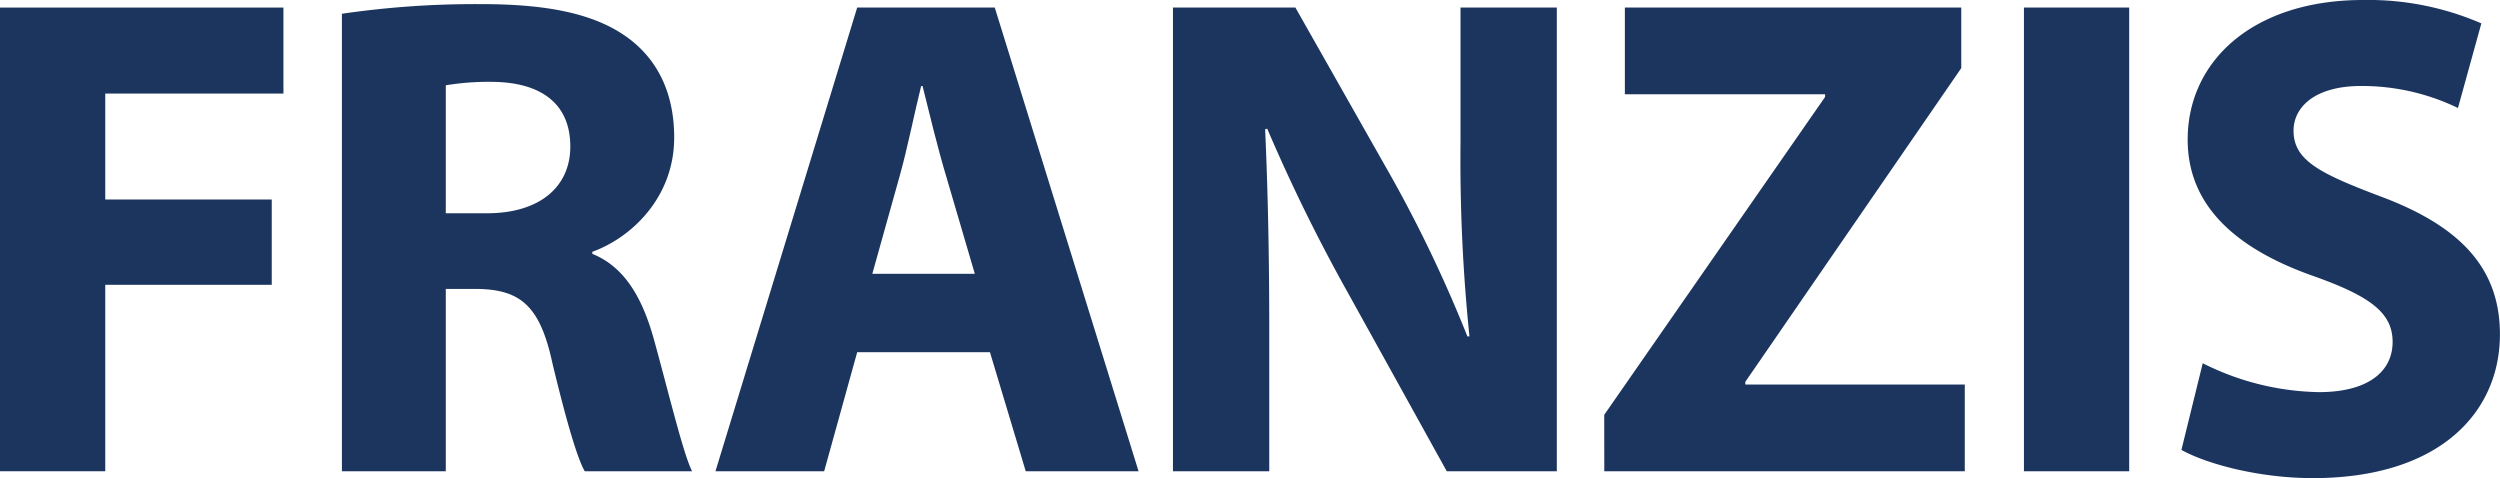 <svg id="Ebene_1" data-name="Ebene 1" xmlns="http://www.w3.org/2000/svg" viewBox="0 0 363.4 69.5"><defs><style>.cls-1{fill:#1c355f;}</style></defs><title>franzis_logo</title><path class="cls-1" d="M0,1.1H41.2V13.6H15.3V29H39.5V41.4H15.3V68.5H0Z"/><path class="cls-1" d="M49.7,2A133.89,133.89,0,0,1,70,.6c10,0,17,1.5,21.8,5.3C95.8,9.1,98,13.8,98,20c0,8.6-6.1,14.5-11.9,16.6v.3c4.7,1.9,7.3,6.4,9,12.6,2.1,7.6,4.2,16.4,5.5,19H85c-1.1-1.9-2.7-7.4-4.7-15.7C78.5,44.4,75.6,42.1,69.4,42H64.8V68.5H49.7ZM64.8,31h6c7.6,0,12.1-3.8,12.1-9.7,0-6.2-4.2-9.3-11.2-9.4a38.08,38.08,0,0,0-6.9.5Z"/><path class="cls-1" d="M124.6,51.2l-4.8,17.3H104L124.6,1.1h20l20.9,67.4H149.1l-5.2-17.3Zm17.1-11.4-4.2-14.3c-1.2-4-2.4-9-3.4-13h-.2c-1,4-2,9.1-3.1,13l-4,14.3Z"/><path class="cls-1" d="M170.5,68.5V1.1h17.8l14,24.7a195.43,195.43,0,0,1,11,23.1h.3a250.14,250.14,0,0,1-1.3-28.1V1.1h14V68.5h-16l-14.4-26a250.25,250.25,0,0,1-11.7-23.8l-.3.1c.4,8.9.6,18.4.6,29.4V68.5Z"/><path class="cls-1" d="M233.19,60.3l32.1-46.2v-.4h-29.1V1.1h48.9V9.9L253.7,55.5v.4h31.9V68.5h-52.4Z"/><path class="cls-1" d="M309.5,1.1V68.5h-15.3V1.1Z"/><path class="cls-1" d="M320.19,52.8a38.88,38.88,0,0,0,16.9,4.2c7,0,10.7-2.9,10.7-7.3,0-4.2-3.2-6.6-11.3-9.5C325.29,36.3,318,30.1,318,20.3,318,8.8,327.59,0,343.49,0a41.29,41.29,0,0,1,17.2,3.4l-3.4,12.3a32,32,0,0,0-14.1-3.2c-6.6,0-9.8,3-9.8,6.5,0,4.3,3.8,6.2,12.5,9.5,11.9,4.4,17.5,10.6,17.5,20.1,0,11.3-8.7,20.9-27.2,20.9-7.7,0-15.3-2-19.1-4.1Z"/></svg>